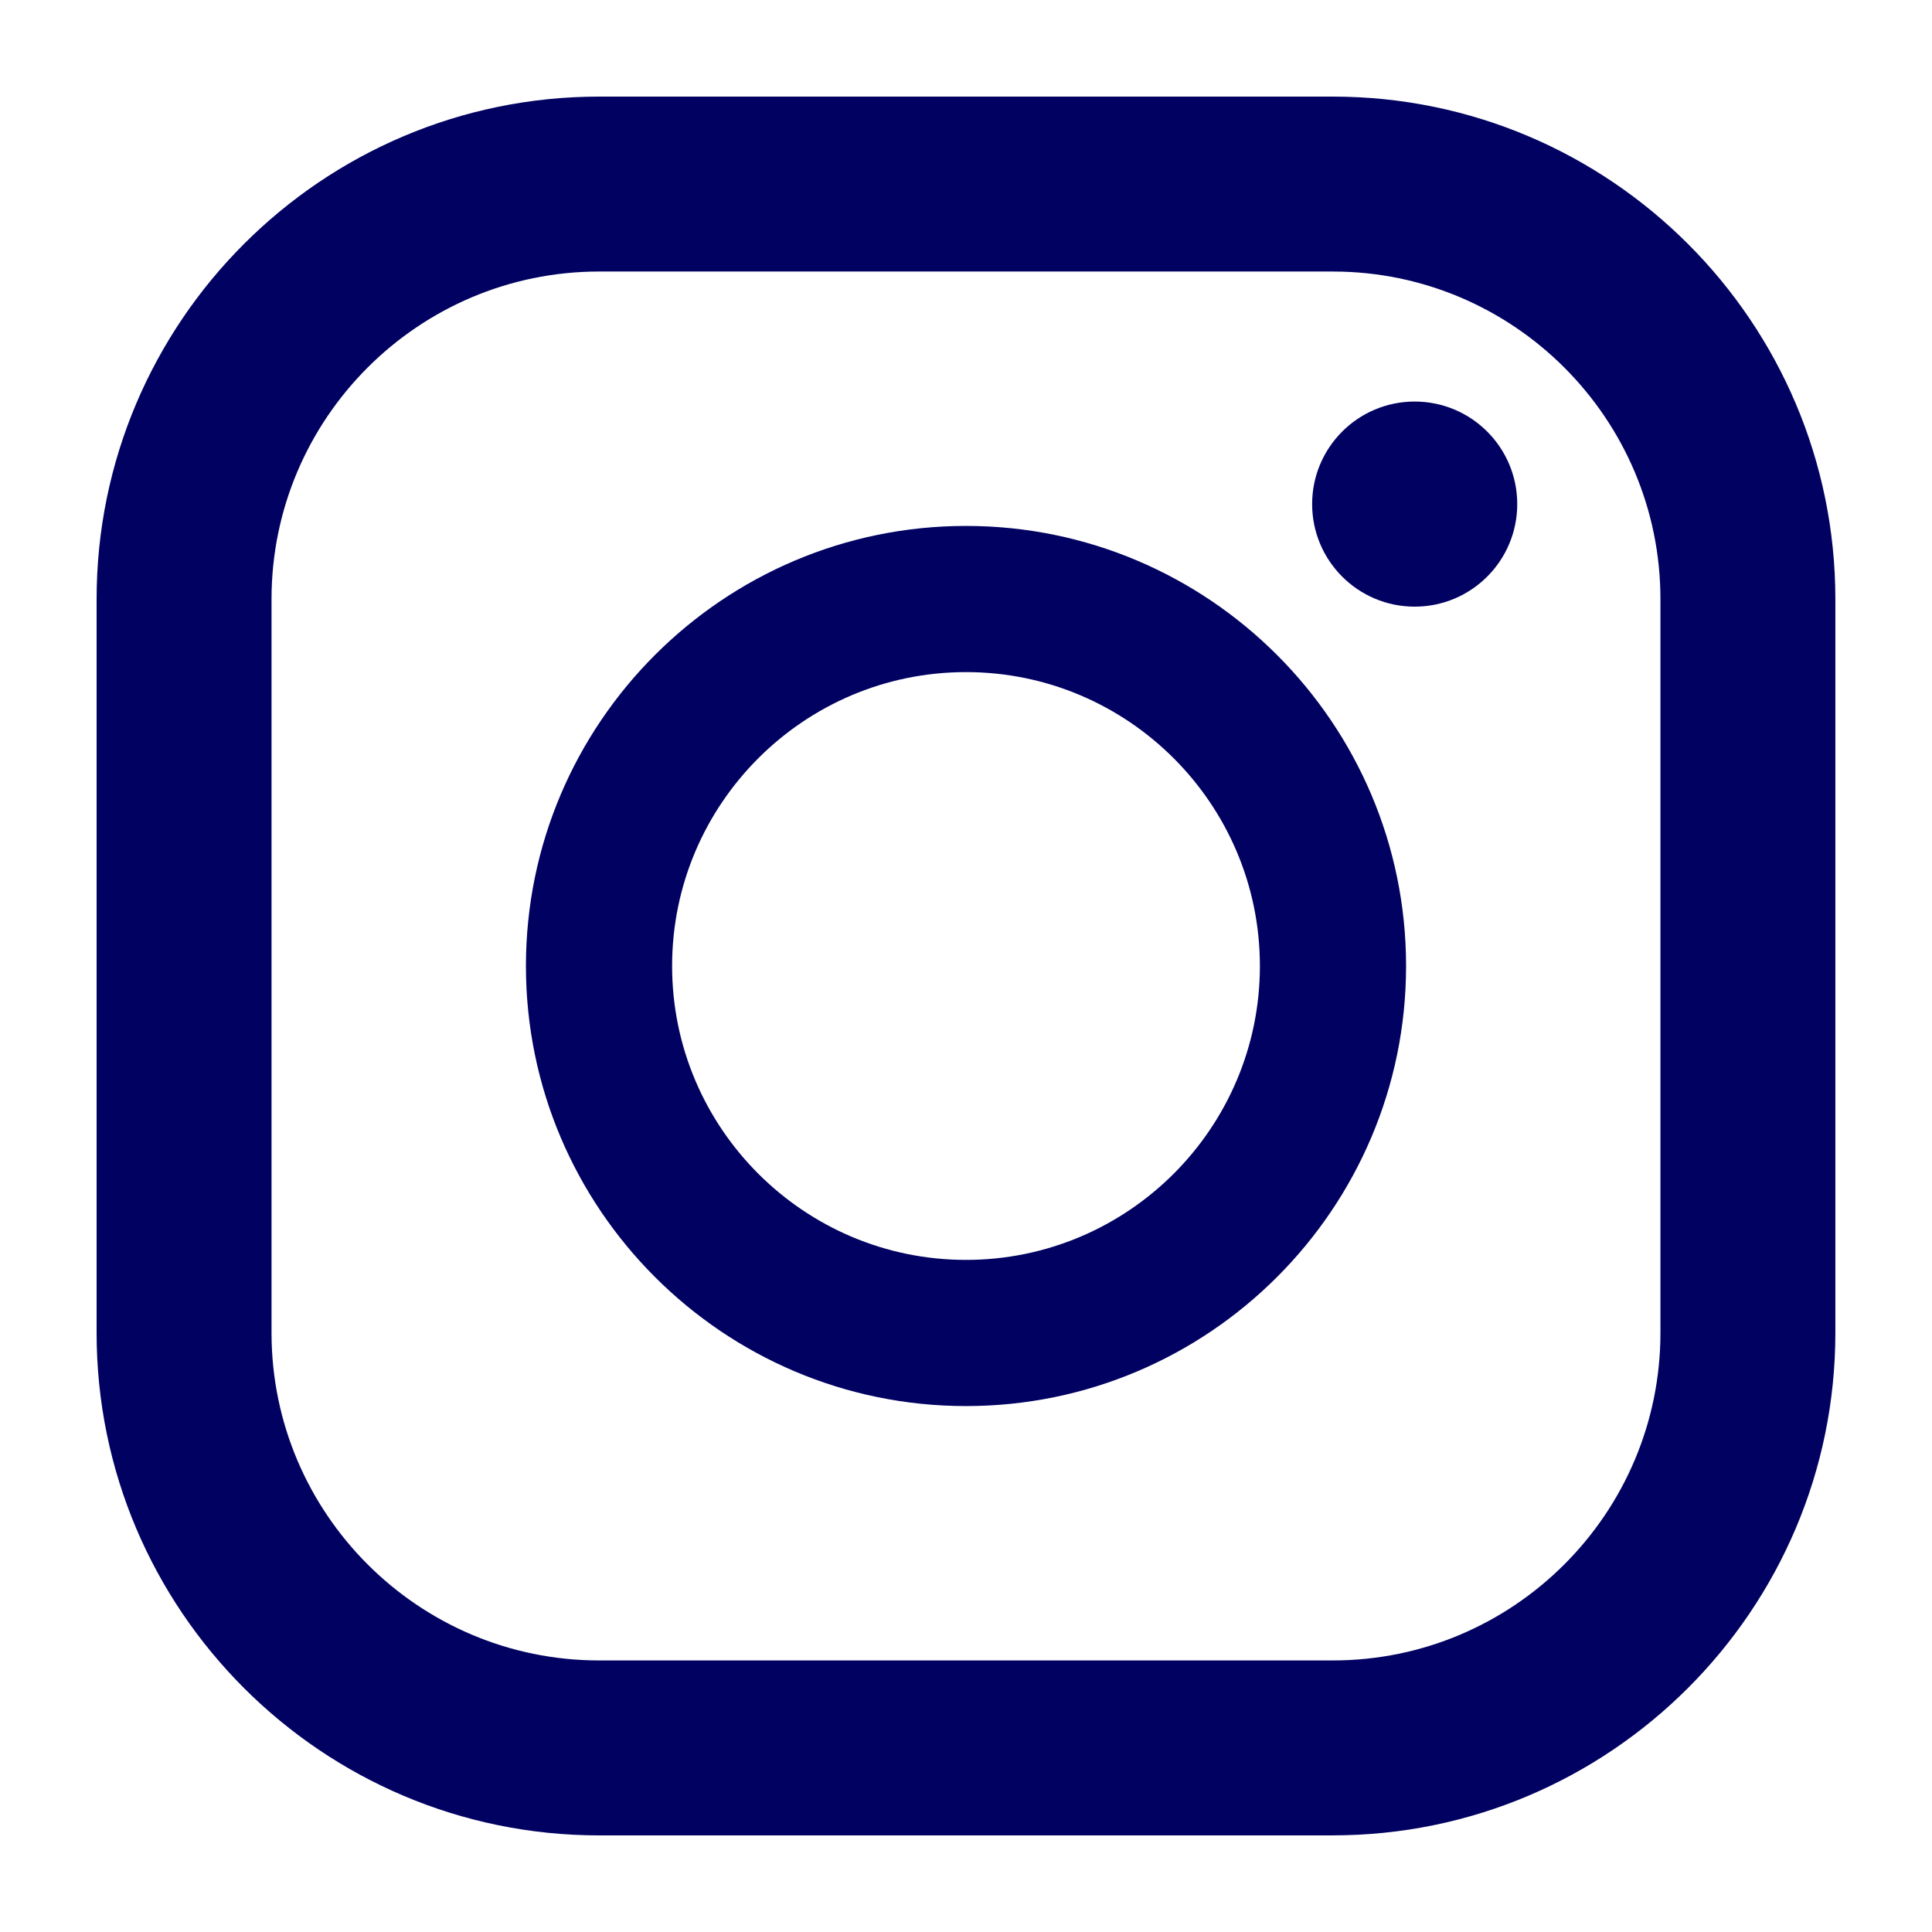 <?xml version="1.0" encoding="UTF-8"?>
<svg xmlns="http://www.w3.org/2000/svg" id="Ebene_1" data-name="Ebene 1" version="1.1" viewBox="0 0 50 50">
  <path d="M34.494,47.5H15.506c-7.172,0-13.006-5.835-13.006-13.006V15.506c0-7.172,5.835-13.006,13.006-13.006h18.987c7.172,0,13.006,5.835,13.006,13.006v18.987c0,7.172-5.835,13.006-13.006,13.006ZM15.506,7.027c-4.675,0-8.479,3.804-8.479,8.479v18.987c0,4.675,3.804,8.479,8.479,8.479h18.987c4.675,0,8.479-3.804,8.479-8.479V15.506c0-4.675-3.804-8.479-8.479-8.479H15.506Z" fill="#010162" stroke-width="0"></path>
  <path d="M25,36.389c-6.28,0-11.389-5.109-11.389-11.389s5.109-11.389,11.389-11.389,11.389,5.109,11.389,11.389-5.109,11.389-11.389,11.389ZM25,17.394c-4.194,0-7.606,3.412-7.606,7.606s3.412,7.606,7.606,7.606,7.606-3.412,7.606-7.606-3.412-7.606-7.606-7.606Z" fill="#010162" stroke-width="0"></path>
  <circle cx="36.612" cy="13.046" r="2.654" fill="#010162" stroke-width="0"></circle>
</svg>
